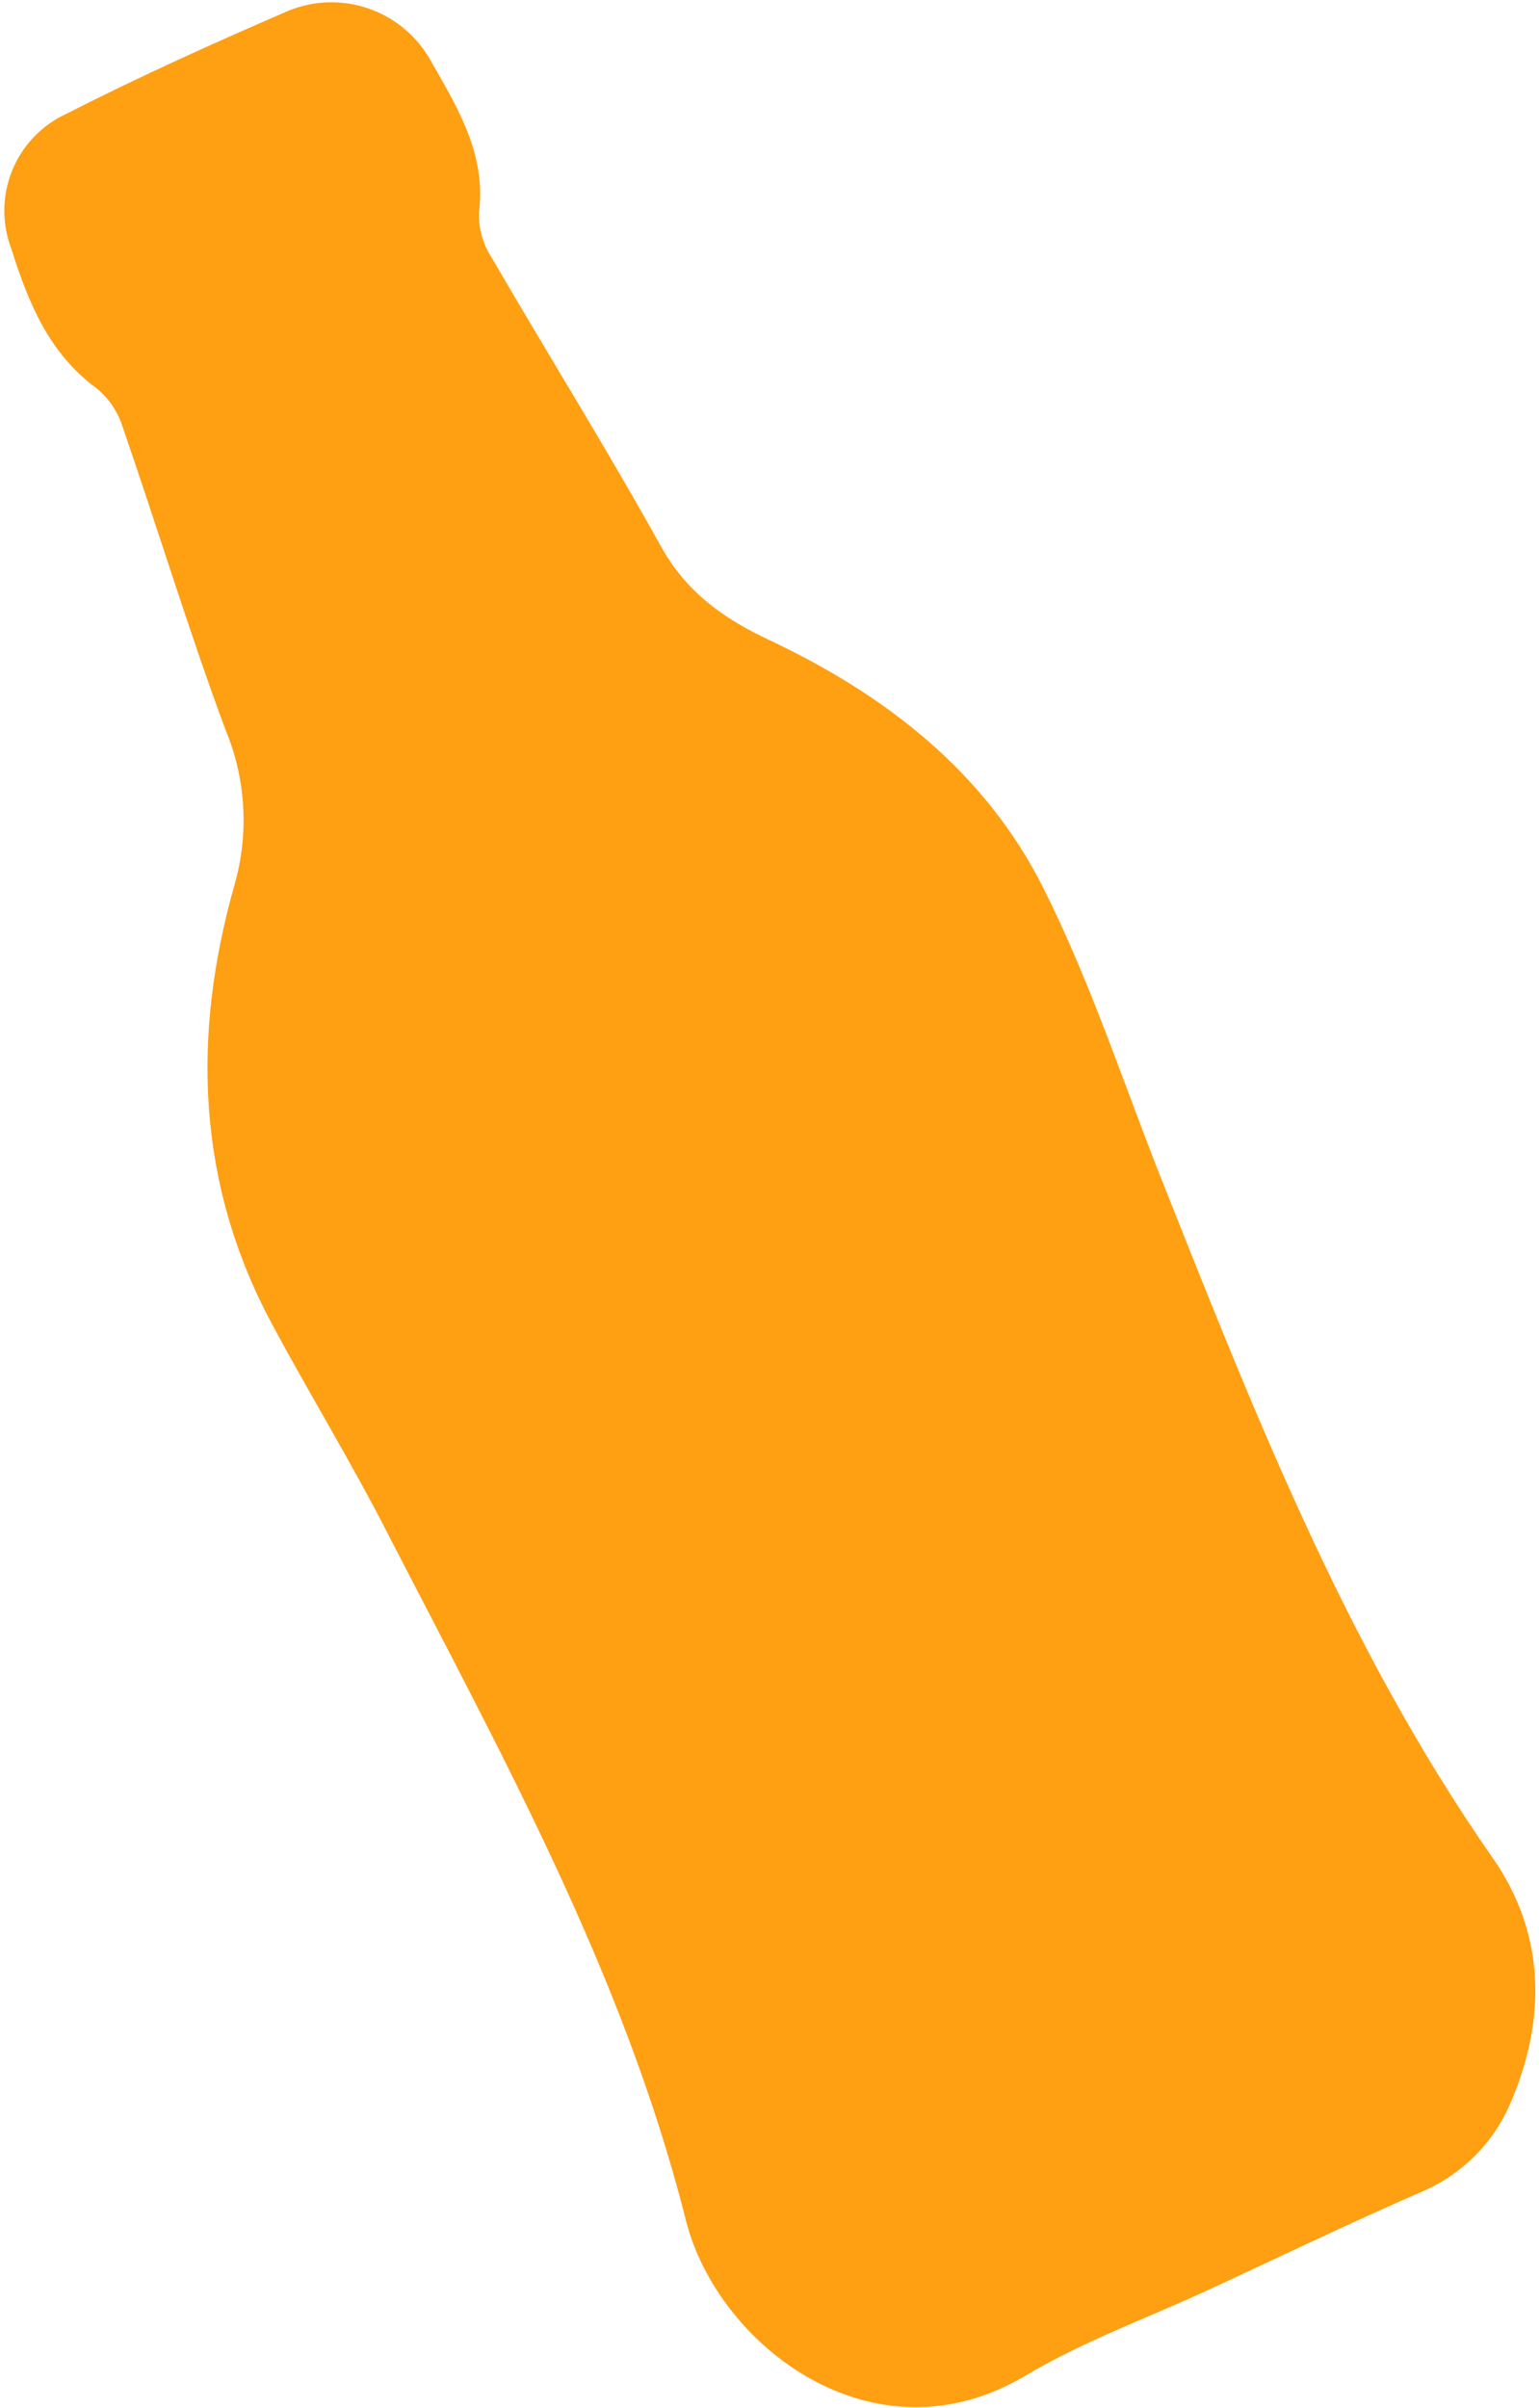 <?xml version="1.0" encoding="UTF-8"?> <svg xmlns="http://www.w3.org/2000/svg" width="195" height="305" viewBox="0 0 195 305" fill="none"><path d="M153.109 290.02C145.349 293.605 137.229 296.538 129.934 300.88C110.645 312.359 90.901 296.992 86.92 281.254C79.059 250.082 63.571 222.277 49.028 194.035C44.473 185.142 39.243 176.599 34.512 167.787C24.889 149.944 24.305 131.158 29.697 112.123C31.576 105.601 31.172 98.632 28.55 92.371C23.85 79.709 19.926 66.748 15.506 53.977C14.914 52.135 13.813 50.498 12.332 49.254C6.216 44.818 3.557 38.26 1.448 31.546C0.207 28.32 0.248 24.743 1.562 21.547C2.876 18.352 5.363 15.782 8.513 14.365C17.675 9.686 27.116 5.442 36.535 1.364C39.704 0.065 43.232 -0.06 46.486 1.009C49.739 2.078 52.506 4.272 54.289 7.198C57.746 13.251 61.676 19.358 60.682 26.98C60.641 28.991 61.208 30.968 62.31 32.651C69.44 44.929 76.89 56.846 83.734 69.179C86.953 75.011 91.703 78.345 97.397 81.028C112.137 87.962 124.744 97.692 132.148 112.374C137.816 123.634 141.862 135.722 146.438 147.525C158.506 177.864 170.269 208.304 189.171 235.369C195.65 244.678 195.988 255.266 191.643 265.74C190.621 268.356 189.092 270.743 187.145 272.765C185.197 274.787 182.869 276.403 180.294 277.522C171.187 281.476 162.185 285.828 153.109 290.02Z" fill="#FF9F12"></path></svg> 